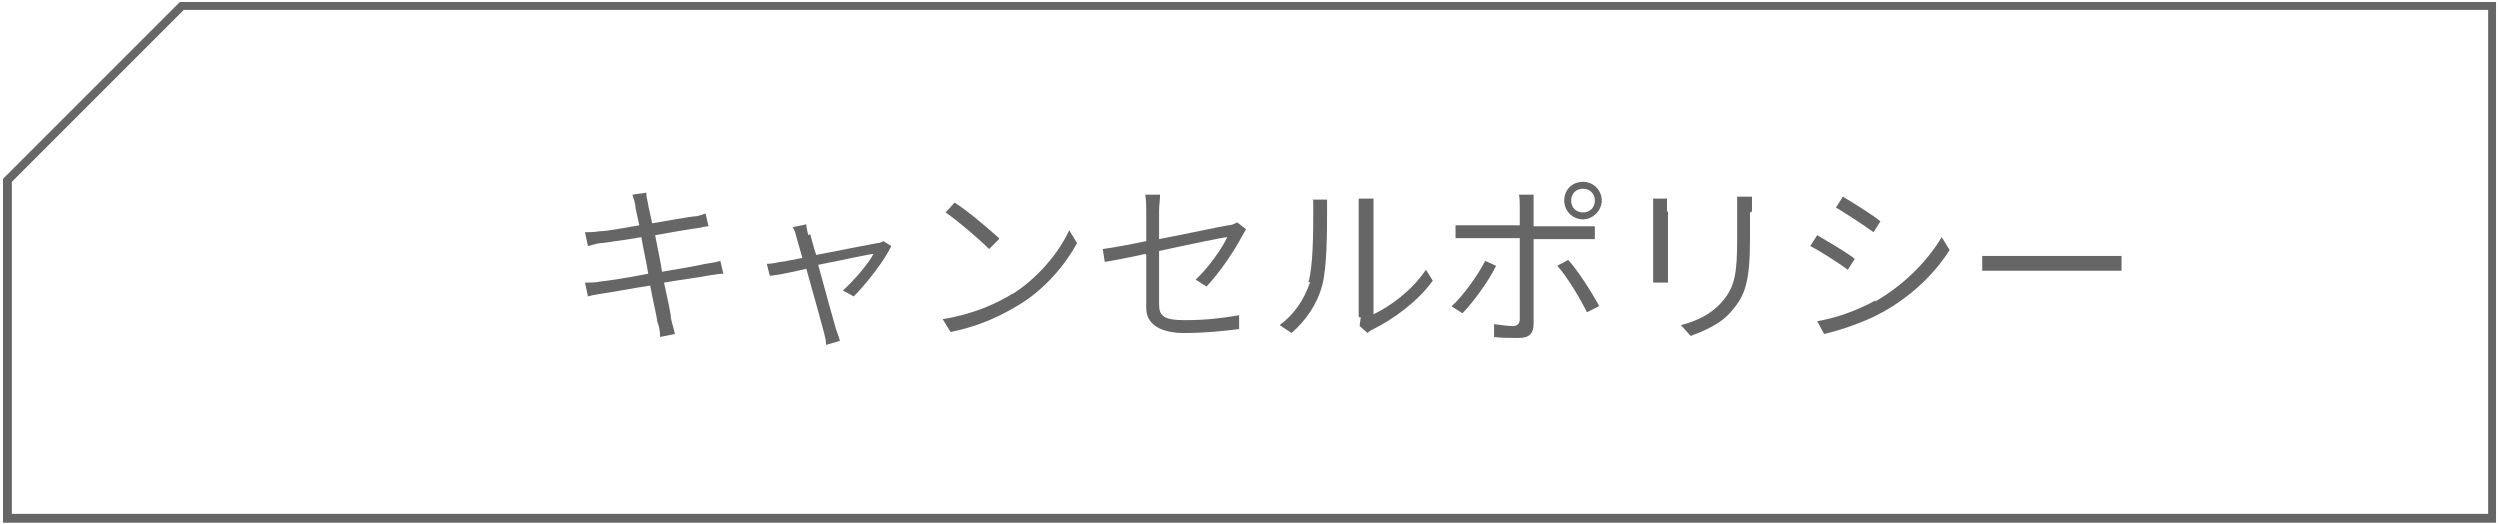 <?xml version="1.0" encoding="UTF-8"?>
<svg xmlns="http://www.w3.org/2000/svg" version="1.1" viewBox="0 0 253 53">
  <defs>
    <style>
      .cls-1 {
        fill: #666;
      }
    </style>
  </defs>
  <!-- Generator: Adobe Illustrator 28.7.9, SVG Export Plug-In . SVG Version: 1.2.0 Build 218)  -->
  <g>
    <g id="_レイヤー_1" data-name="レイヤー_1">
      <g>
        <path class="cls-1" d="M64,19.7l1.4-.2c0,.3.1.8.2,1.2,0,.2.2.9.4,1.9,1.8-.3,3.4-.6,4.2-.7.5,0,.9-.2,1.2-.3l.3,1.3c-.2,0-.7.1-1.2.2-.8.1-2.5.4-4.2.7.2,1.1.5,2.4.7,3.7,1.8-.3,3.5-.6,4.4-.8.7-.1,1.2-.2,1.5-.3l.3,1.3c-.4,0-.9.1-1.6.2-1,.2-2.7.4-4.4.7.4,1.8.7,3.2.7,3.6.1.5.3,1.1.4,1.6l-1.5.3c0-.6-.1-1.1-.3-1.6,0-.4-.4-1.9-.7-3.6-2,.3-4,.7-4.8.8-.7.1-1.2.2-1.5.3l-.3-1.4c.4,0,1.1,0,1.5-.1.9-.1,2.9-.4,4.9-.8-.2-1.3-.5-2.5-.7-3.7-1.7.3-3.3.5-4,.6-.5,0-.9.2-1.4.3l-.3-1.4c.4,0,.9,0,1.5-.1.7,0,2.3-.3,4-.6-.2-1-.4-1.7-.4-1.9,0-.4-.2-.8-.3-1.2Z"/>
        <path class="cls-1" d="M82,23.7c.1.4.3,1.2.6,2.1,2.5-.5,5.7-1.1,6.2-1.2.2,0,.5-.1.6-.2l.8.5c-.7,1.5-2.6,3.9-3.8,5.1l-1.1-.6c1.1-1,2.5-2.6,3.1-3.7-.4,0-3,.6-5.6,1.1.7,2.6,1.6,5.8,1.8,6.5.1.3.3.8.4,1.2l-1.4.4c0-.4-.1-.8-.2-1.2-.2-.8-1.1-4-1.8-6.5-1.7.4-3.2.7-3.7.7l-.3-1.2c.5,0,.9-.1,1.4-.2.3,0,1.1-.2,2.2-.4-.3-1-.5-1.8-.6-2.1-.1-.4-.2-.8-.4-1l1.4-.3c0,.3.1.7.2,1.1Z"/>
        <path class="cls-1" d="M102.4,29.8c2.7-1.7,4.8-4.3,5.8-6.5l.8,1.3c-1.2,2.2-3.2,4.6-5.8,6.2-1.8,1.1-4,2.2-7,2.8l-.8-1.3c3.1-.5,5.5-1.6,7.1-2.6ZM101.1,24.2l-1,1c-.9-.9-3.1-2.8-4.4-3.7l.9-1c1.3.8,3.5,2.7,4.5,3.6Z"/>
        <path class="cls-1" d="M115.9,25.7c-1.8.4-3.4.7-4.1.8l-.2-1.3c.8-.1,2.5-.4,4.4-.8v-3.1c0-.5,0-1-.1-1.6h1.5c0,.5-.1,1.1-.1,1.6v2.9c3.1-.6,6.3-1.3,7-1.4.4,0,.7-.2.9-.3l.9.7c-.1.2-.3.5-.4.7-.8,1.5-2.2,3.6-3.6,5.1l-1.1-.7c1.3-1.2,2.7-3.2,3.2-4.3-.3,0-3.7.7-6.9,1.4v5.4c0,1.2.5,1.6,2.6,1.6s3.8-.2,5.5-.5v1.4c-1.6.2-3.4.4-5.6.4s-3.8-.8-3.8-2.5v-5.4Z"/>
        <path class="cls-1" d="M132.4,28.6c.5-1.6.5-5.2.5-7.2s0-.9-.1-1.2h1.5c0,.2,0,.7,0,1.2,0,1.9,0,5.7-.5,7.5-.5,1.9-1.7,3.6-3.1,4.8l-1.2-.8c1.5-1.1,2.5-2.6,3.1-4.4ZM137.5,32.1v-10.7c0-.7,0-1.1,0-1.3h1.5c0,.2,0,.6,0,1.3v10.4c1.7-.8,3.9-2.4,5.3-4.5l.7,1.1c-1.5,2.1-4,3.9-6,4.9-.3.1-.5.3-.6.4l-.8-.7c0-.3.1-.6.1-.9Z"/>
        <path class="cls-1" d="M148,31.7l-1.1-.7c1.2-1.1,2.7-3.2,3.4-4.6l1.1.5c-.7,1.5-2.4,3.8-3.4,4.8ZM155.2,21v1.9h4.8c.4,0,1,0,1.4,0v1.3c-.5,0-1,0-1.4,0h-4.8v8.6c0,.9-.4,1.4-1.5,1.4s-1.8,0-2.5-.1v-1.3c.7.1,1.5.2,1.9.2s.7-.2.7-.7c0-1,0-7.2,0-8v-.2h-5c-.5,0-1,0-1.5,0v-1.3c.5,0,.9,0,1.5,0h5v-1.9c0-.4,0-1-.1-1.2h1.5c0,.2,0,.8,0,1.2ZM161.8,31l-1.2.6c-.7-1.4-2-3.6-3-4.7l1.1-.6c1,1.1,2.4,3.3,3.1,4.6ZM160.2,18.4c1.1,0,1.9.9,1.9,1.9s-.9,1.9-1.9,1.9-1.9-.8-1.9-1.9.8-1.9,1.9-1.9ZM160.2,21.5c.7,0,1.2-.5,1.2-1.2s-.5-1.2-1.2-1.2-1.2.5-1.2,1.2.5,1.2,1.2,1.2Z"/>
        <path class="cls-1" d="M168.8,21.4v5.9c0,.5,0,1,0,1.3h-1.5c0-.3,0-.8,0-1.3v-5.9c0-.3,0-.9,0-1.3h1.4c0,.3,0,.9,0,1.3ZM177.1,21.5v2.7c0,4.3-.5,5.7-1.8,7.2-1.1,1.4-2.9,2.1-4.2,2.6l-1-1.1c1.6-.4,3.1-1.1,4.2-2.4,1.3-1.5,1.5-2.9,1.5-6.4v-2.7c0-.6,0-1.1,0-1.5h1.5c0,.4,0,.9,0,1.5Z"/>
        <path class="cls-1" d="M187.7,26.2l-.7,1.1c-.8-.6-2.8-1.9-3.8-2.4l.7-1.1c1,.6,3.1,1.8,3.8,2.4ZM189.8,30.5c2.9-1.7,5.2-4,6.7-6.5l.8,1.3c-1.5,2.4-3.9,4.7-6.8,6.3-1.8,1-4.2,1.8-5.9,2.2l-.7-1.3c1.9-.3,4.1-1.1,5.9-2.1ZM190.3,22.4l-.7,1.1c-.8-.6-2.8-1.9-3.8-2.5l.7-1.1c1,.6,3.1,1.9,3.8,2.5Z"/>
        <path class="cls-1" d="M203.1,25.9h9.7c.9,0,1.5,0,1.9,0v1.5c-.4,0-1.1,0-1.9,0h-9.8c-1,0-1.9,0-2.4,0v-1.5c.5,0,1.4,0,2.4,0Z"/>
      </g>
      <path class="cls-1" d="M251.8,1v51H1.2V18.4L18.6,1h233.2M252.7.2H18.2L.3,18.1v34.8h252.3V.2h0Z"/>
    </g>
  </g>
</svg>
